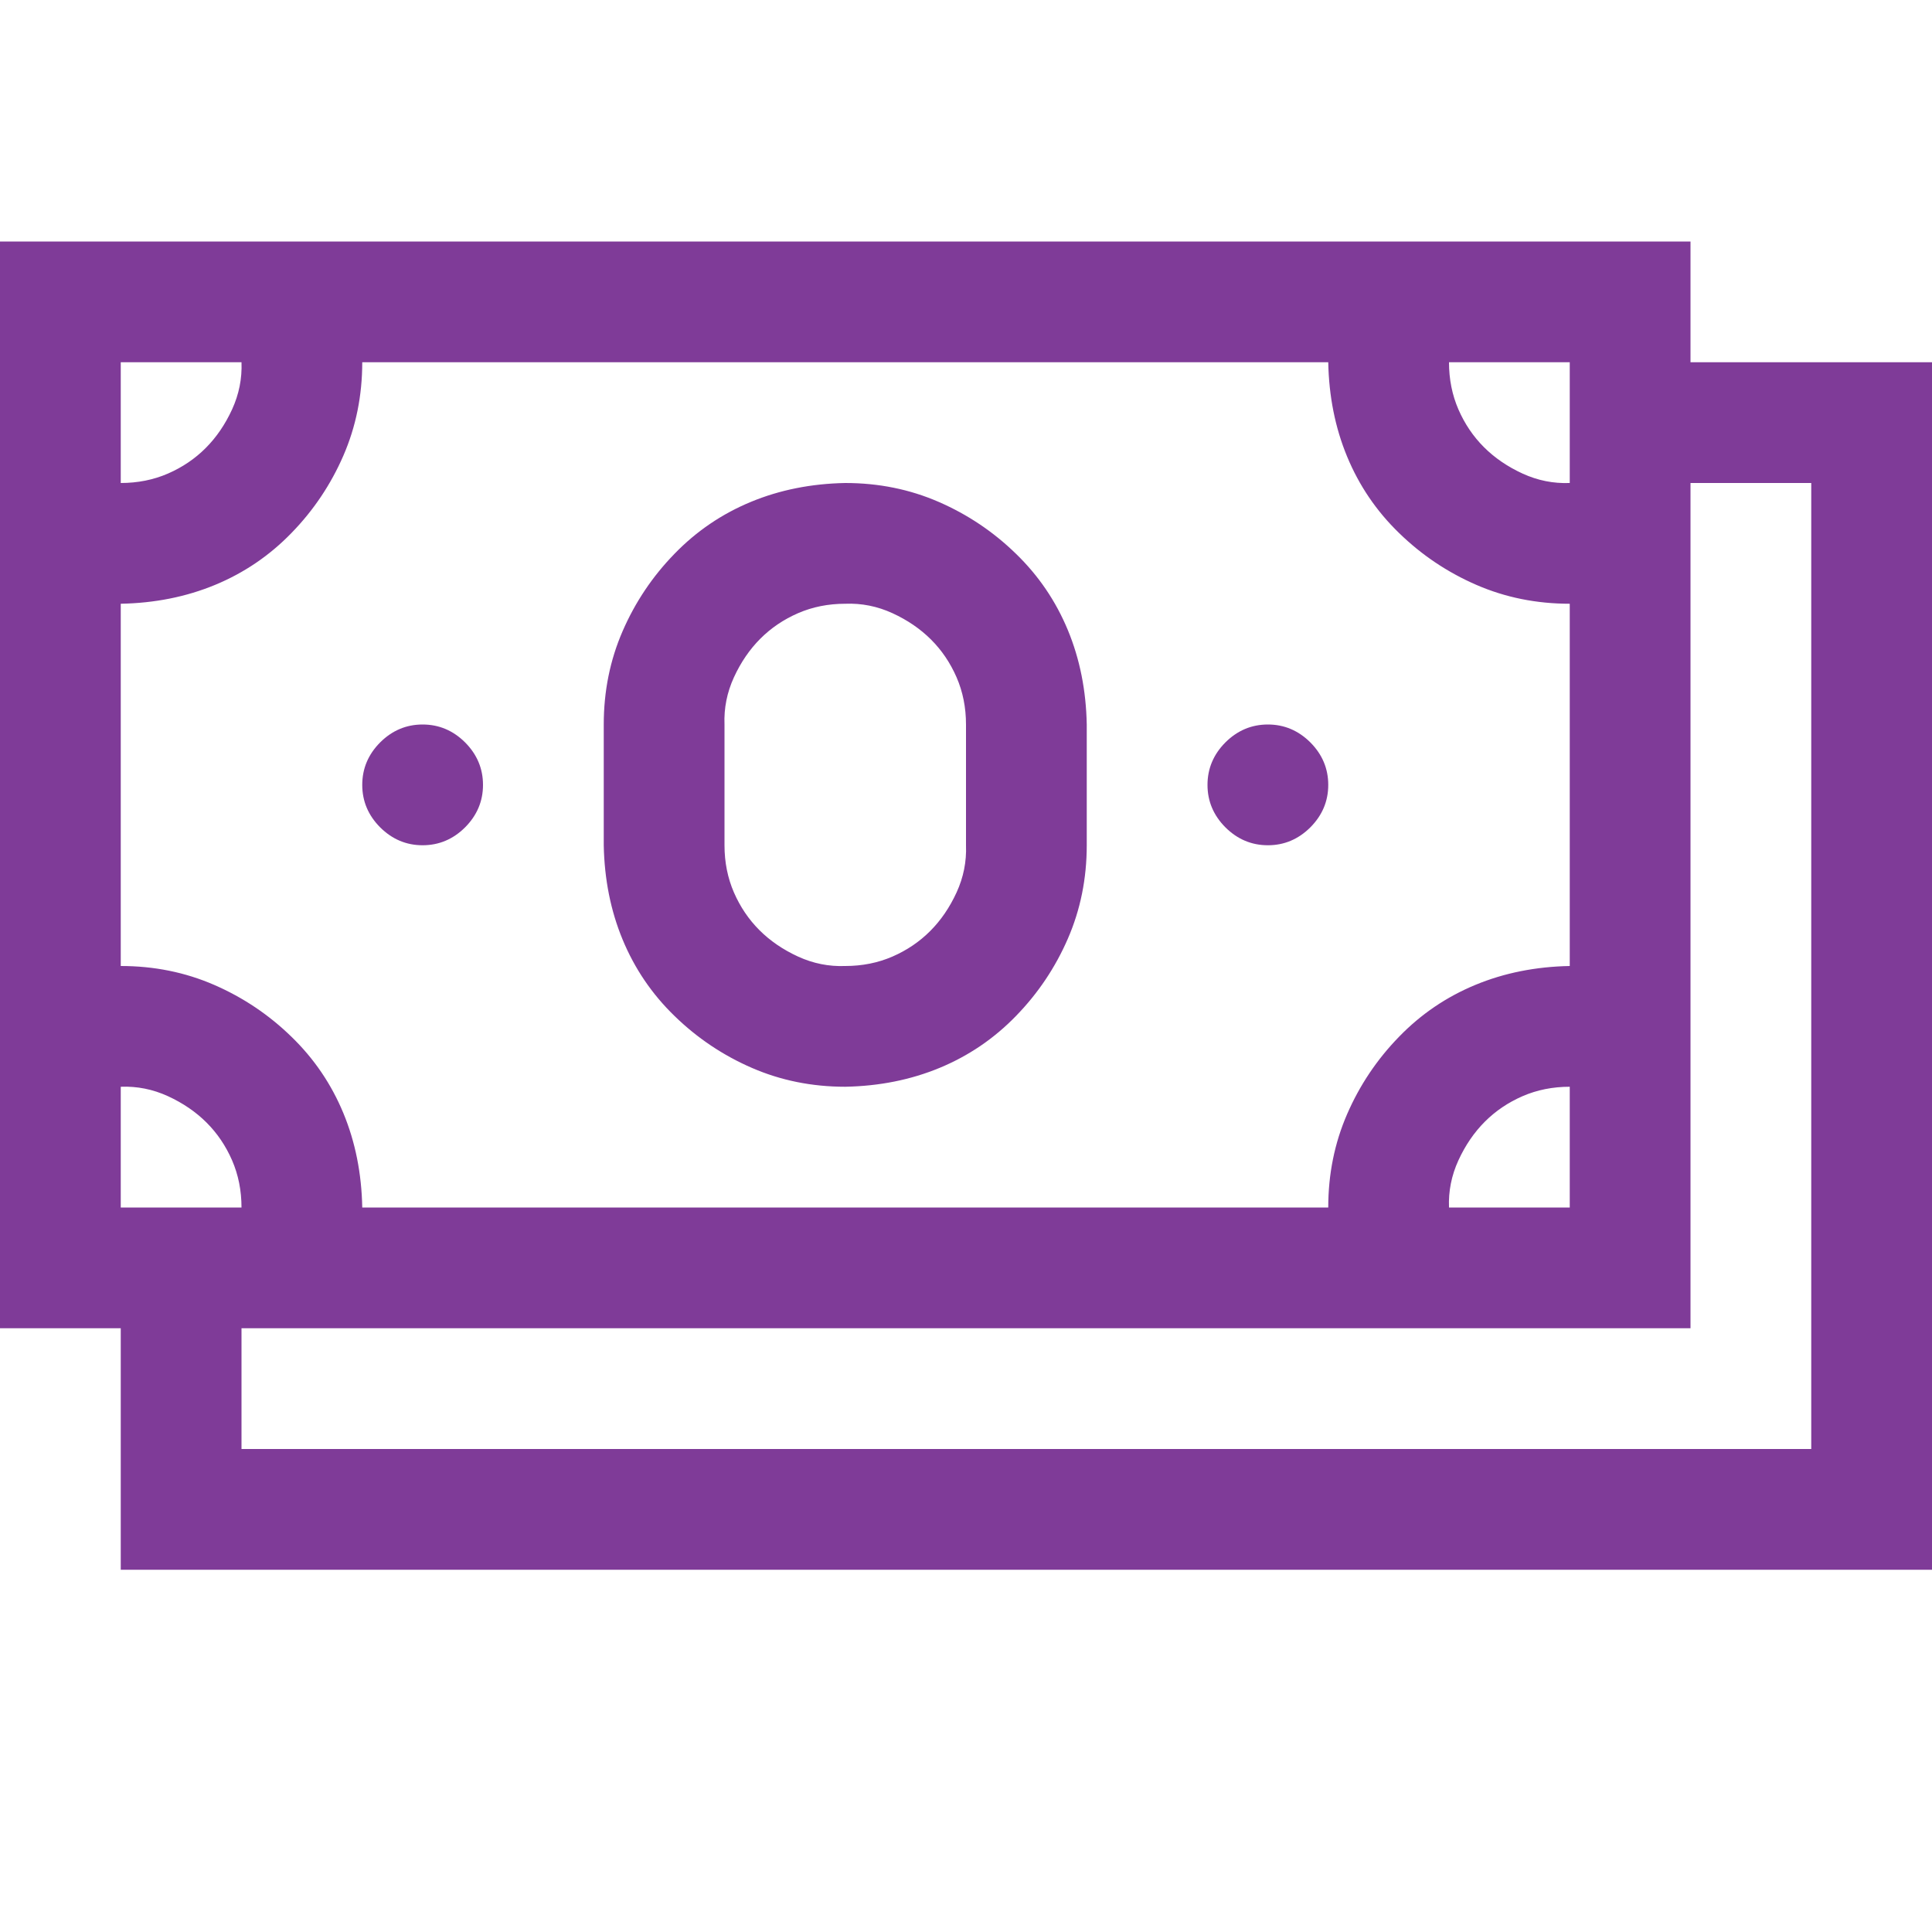 <svg width="30" height="30" viewBox="0 0 30 30" fill="none" xmlns="http://www.w3.org/2000/svg">
<path d="M30 5.625V24.375H1.875V20.625H0V3.75H26.25V5.625H30ZM22.5 5.625C22.5 5.889 22.549 6.133 22.646 6.357C22.744 6.582 22.876 6.777 23.042 6.943C23.208 7.109 23.408 7.246 23.643 7.354C23.877 7.461 24.121 7.51 24.375 7.5V5.625H22.5ZM1.875 7.5C2.139 7.5 2.383 7.451 2.607 7.354C2.832 7.256 3.027 7.124 3.193 6.958C3.359 6.792 3.496 6.592 3.604 6.357C3.711 6.123 3.76 5.879 3.75 5.625H1.875V7.5ZM1.875 15C2.393 15 2.876 15.098 3.325 15.293C3.774 15.488 4.175 15.757 4.526 16.099C4.878 16.44 5.146 16.836 5.332 17.285C5.518 17.734 5.615 18.223 5.625 18.75H20.625C20.625 18.232 20.723 17.749 20.918 17.3C21.113 16.851 21.382 16.45 21.724 16.099C22.065 15.747 22.461 15.479 22.91 15.293C23.359 15.107 23.848 15.01 24.375 15V9.375C23.857 9.375 23.374 9.277 22.925 9.082C22.476 8.887 22.075 8.618 21.724 8.276C21.372 7.935 21.104 7.539 20.918 7.09C20.732 6.641 20.635 6.152 20.625 5.625H5.625C5.625 6.143 5.527 6.626 5.332 7.075C5.137 7.524 4.868 7.925 4.526 8.276C4.185 8.628 3.789 8.896 3.34 9.082C2.891 9.268 2.402 9.365 1.875 9.375V15ZM24.375 16.875C24.111 16.875 23.867 16.924 23.643 17.021C23.418 17.119 23.223 17.251 23.057 17.417C22.891 17.583 22.754 17.783 22.646 18.018C22.539 18.252 22.49 18.496 22.5 18.75H24.375V16.875ZM1.875 18.75H3.75C3.75 18.486 3.701 18.242 3.604 18.018C3.506 17.793 3.374 17.598 3.208 17.432C3.042 17.266 2.842 17.129 2.607 17.021C2.373 16.914 2.129 16.865 1.875 16.875V18.75ZM28.125 7.5H26.25V20.625H3.75V22.5H28.125V7.5ZM6.562 13.125C6.309 13.125 6.089 13.032 5.903 12.847C5.718 12.661 5.625 12.441 5.625 12.188C5.625 11.934 5.718 11.714 5.903 11.528C6.089 11.343 6.309 11.25 6.562 11.25C6.816 11.25 7.036 11.343 7.222 11.528C7.407 11.714 7.5 11.934 7.5 12.188C7.5 12.441 7.407 12.661 7.222 12.847C7.036 13.032 6.816 13.125 6.562 13.125ZM19.688 13.125C19.434 13.125 19.214 13.032 19.028 12.847C18.843 12.661 18.75 12.441 18.75 12.188C18.75 11.934 18.843 11.714 19.028 11.528C19.214 11.343 19.434 11.25 19.688 11.25C19.941 11.25 20.161 11.343 20.347 11.528C20.532 11.714 20.625 11.934 20.625 12.188C20.625 12.441 20.532 12.661 20.347 12.847C20.161 13.032 19.941 13.125 19.688 13.125ZM13.125 16.875C12.607 16.875 12.124 16.777 11.675 16.582C11.226 16.387 10.825 16.118 10.474 15.776C10.122 15.435 9.854 15.039 9.668 14.59C9.482 14.141 9.385 13.652 9.375 13.125V11.25C9.375 10.732 9.473 10.249 9.668 9.8C9.863 9.351 10.132 8.95 10.474 8.599C10.815 8.247 11.211 7.979 11.66 7.793C12.109 7.607 12.598 7.51 13.125 7.5C13.643 7.5 14.126 7.598 14.575 7.793C15.024 7.988 15.425 8.257 15.776 8.599C16.128 8.94 16.396 9.336 16.582 9.785C16.768 10.234 16.865 10.723 16.875 11.25V13.125C16.875 13.643 16.777 14.126 16.582 14.575C16.387 15.024 16.118 15.425 15.776 15.776C15.435 16.128 15.039 16.396 14.59 16.582C14.141 16.768 13.652 16.865 13.125 16.875ZM11.25 13.125C11.25 13.389 11.299 13.633 11.396 13.857C11.494 14.082 11.626 14.277 11.792 14.443C11.958 14.609 12.158 14.746 12.393 14.854C12.627 14.961 12.871 15.01 13.125 15C13.389 15 13.633 14.951 13.857 14.854C14.082 14.756 14.277 14.624 14.443 14.458C14.609 14.292 14.746 14.092 14.854 13.857C14.961 13.623 15.01 13.379 15 13.125V11.25C15 10.986 14.951 10.742 14.854 10.518C14.756 10.293 14.624 10.098 14.458 9.932C14.292 9.766 14.092 9.629 13.857 9.521C13.623 9.414 13.379 9.365 13.125 9.375C12.861 9.375 12.617 9.424 12.393 9.521C12.168 9.619 11.973 9.751 11.807 9.917C11.641 10.083 11.504 10.283 11.396 10.518C11.289 10.752 11.24 10.996 11.25 11.25V13.125Z" fill="#7F3B98"/>
</svg>
